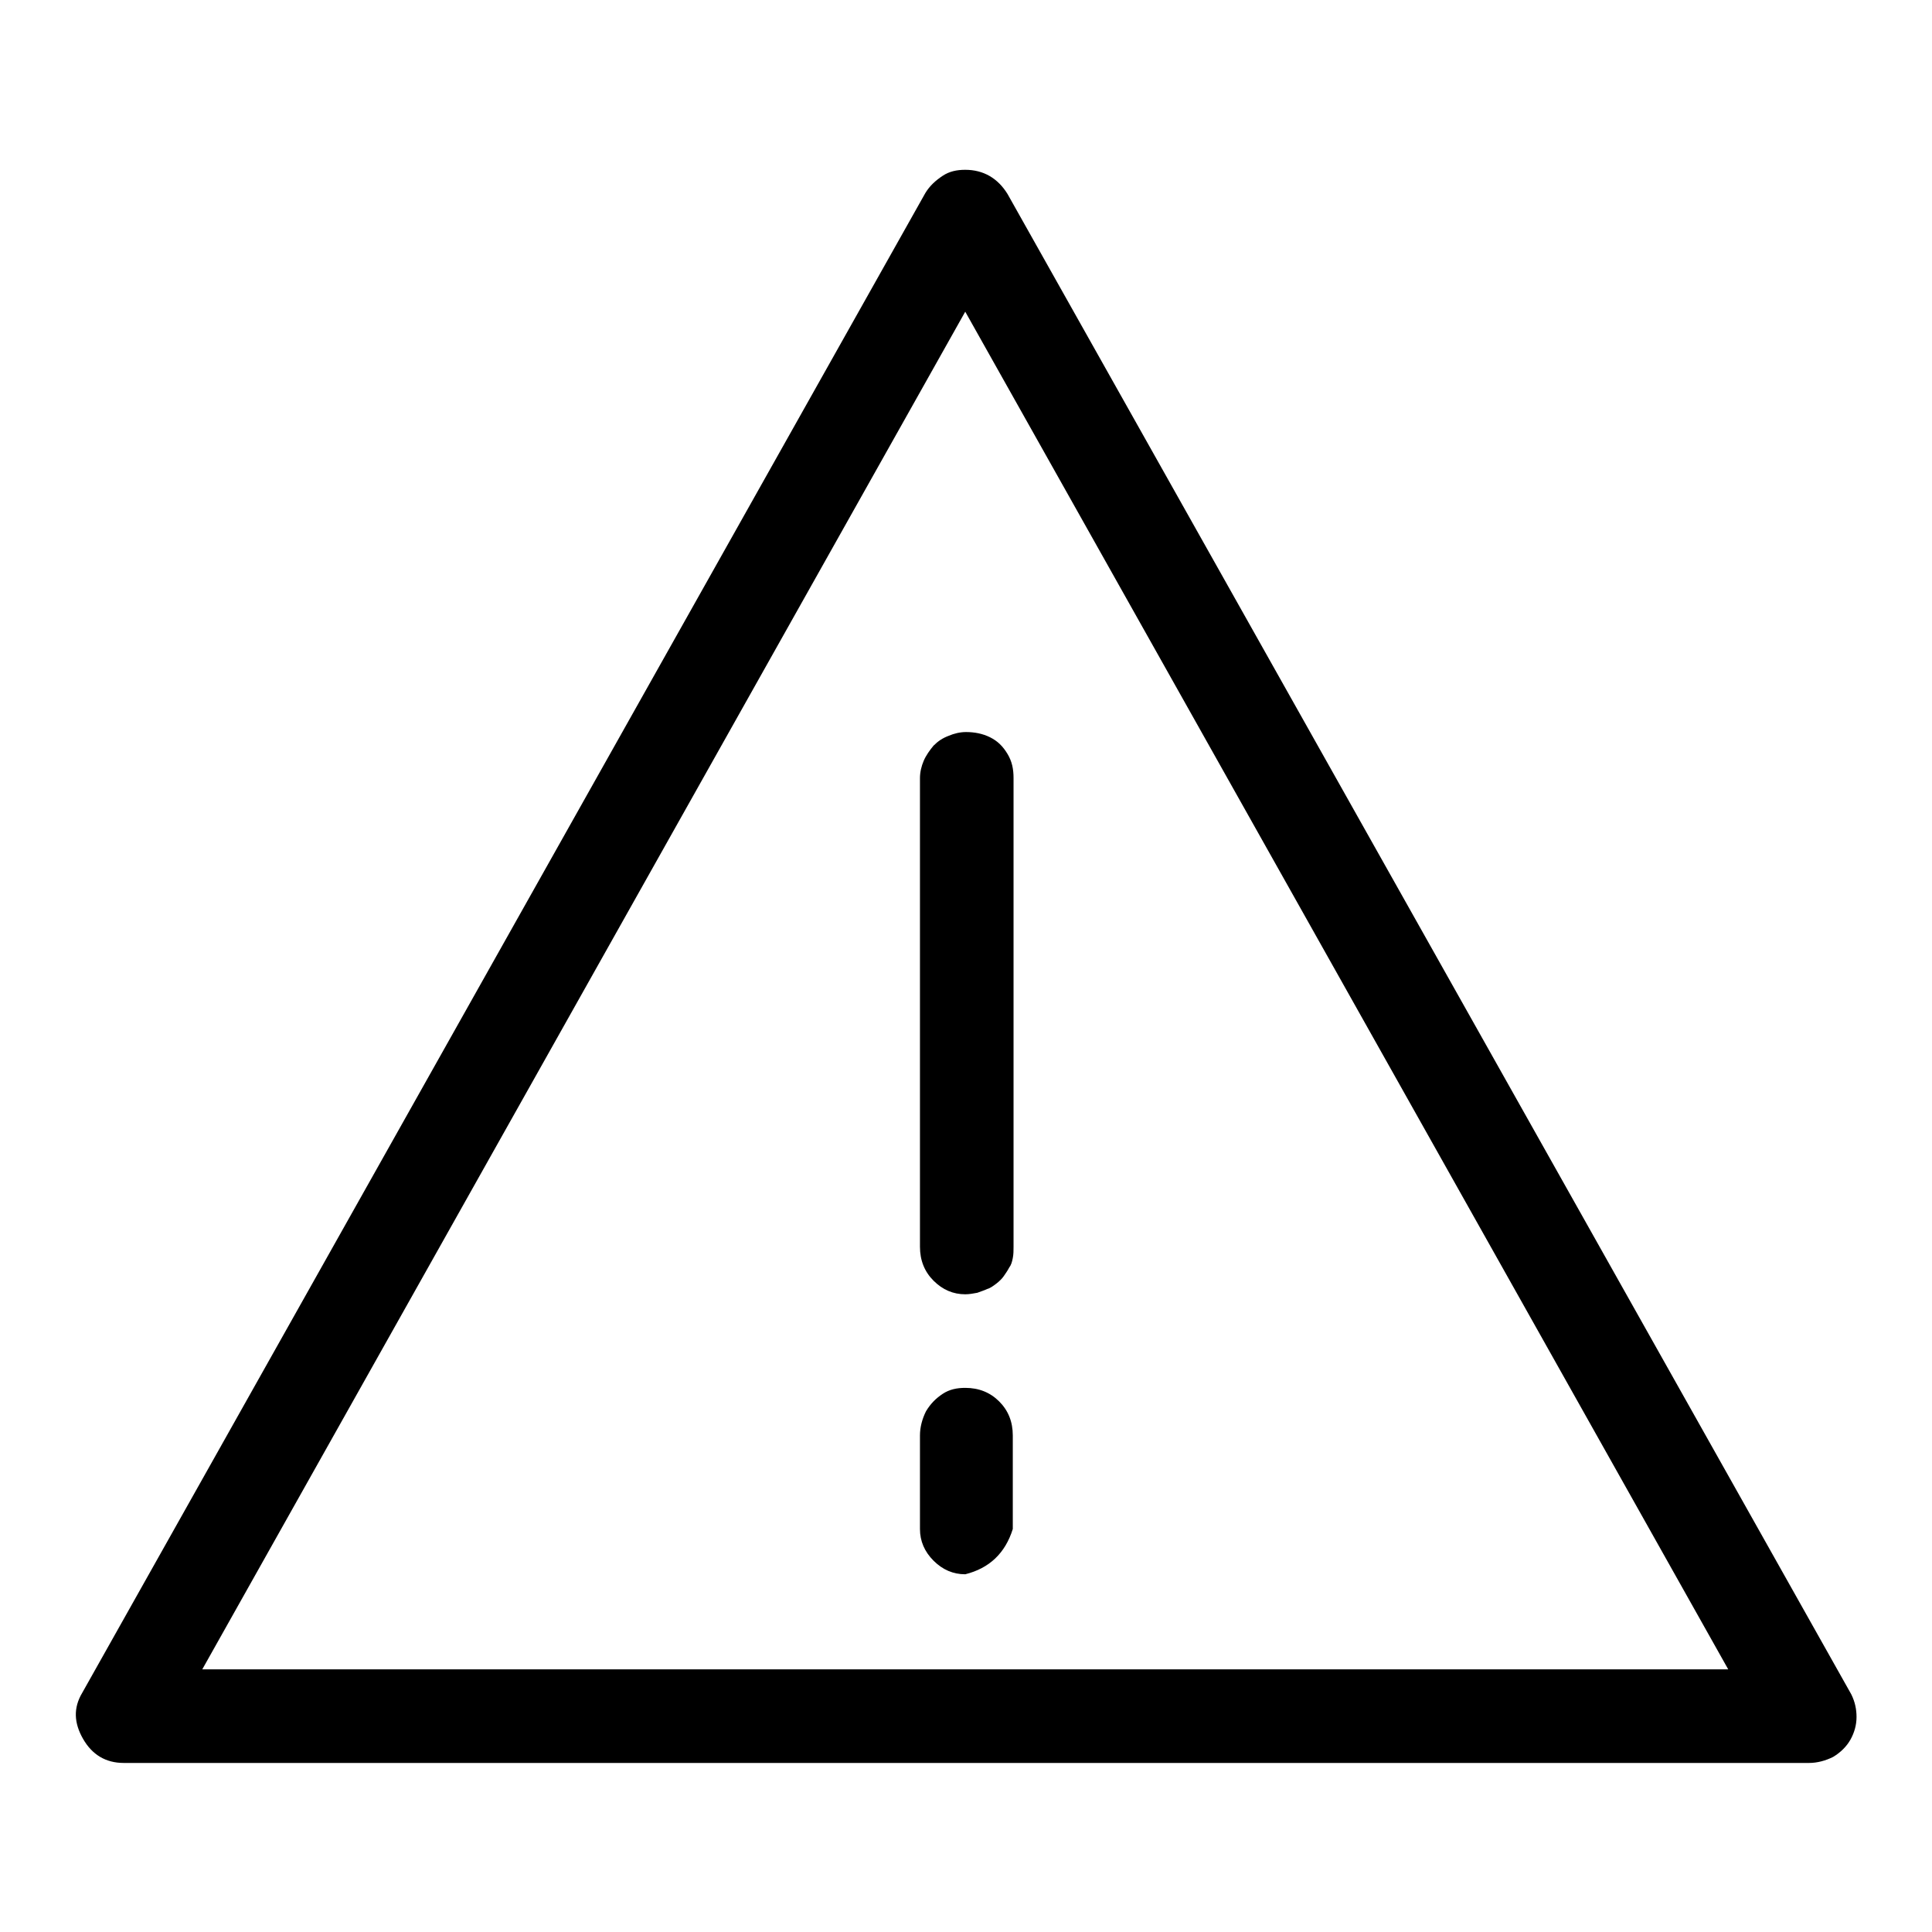 <?xml version="1.0" encoding="utf-8"?>
<!-- Svg Vector Icons : http://www.onlinewebfonts.com/icon -->
<!DOCTYPE svg PUBLIC "-//W3C//DTD SVG 1.1//EN" "http://www.w3.org/Graphics/SVG/1.1/DTD/svg11.dtd">
<svg version="1.1" xmlns="http://www.w3.org/2000/svg" xmlns:xlink="http://www.w3.org/1999/xlink" x="0px" y="0px" viewBox="0 0 256 256" enable-background="new 0 0 256 256" xml:space="preserve">
<g><g><path fill="#000000" d="M239.7,233.6H16.4c-2.4,0-4.2-1.1-5.4-3.2s-1.3-4.1-0.1-6.1L122.6,25.6c0.6-1,1.4-1.7,2.3-2.3c0.9-0.6,1.9-0.8,3-0.8c2.4,0,4.3,1.1,5.6,3.2l111.8,198.8c0.5,1,0.7,2,0.7,3c0,1.1-0.3,2.1-0.8,3s-1.3,1.7-2.3,2.3C241.9,233.3,240.8,233.6,239.7,233.6L239.7,233.6z M26.8,221.2H229L127.9,41.3L26.8,221.2z M127.9,171.5c-1.6,0-3-0.6-4.2-1.8c-1.2-1.2-1.8-2.7-1.8-4.5v-62.1c0-0.8,0.2-1.6,0.5-2.3c0.3-0.7,0.8-1.4,1.3-2c0.6-0.6,1.2-1,2-1.3c0.7-0.3,1.5-0.5,2.3-0.5c1.1,0,2.2,0.2,3.2,0.7c1,0.5,1.7,1.2,2.3,2.2c0.6,1,0.8,2,0.8,3.2v62.1c0,0.5,0,1-0.1,1.5c-0.1,0.5-0.2,0.9-0.5,1.3c-0.2,0.4-0.5,0.8-0.7,1.1c-0.2,0.3-0.6,0.7-1,1c-0.4,0.3-0.8,0.6-1.2,0.7c-0.4,0.2-0.8,0.3-1.3,0.5C129,171.4,128.4,171.5,127.9,171.5L127.9,171.5z M127.9,208.6c-1.6,0-3-0.6-4.2-1.8c-1.2-1.2-1.8-2.6-1.8-4.2v-12.4c0-1.1,0.3-2.2,0.8-3.2c0.6-1,1.3-1.7,2.2-2.3s1.9-0.8,3-0.8c1.8,0,3.3,0.6,4.5,1.8c1.2,1.2,1.8,2.7,1.8,4.5v12.4C133.2,205.8,131.1,207.8,127.9,208.6L127.9,208.6z"/></g></g>
</svg>